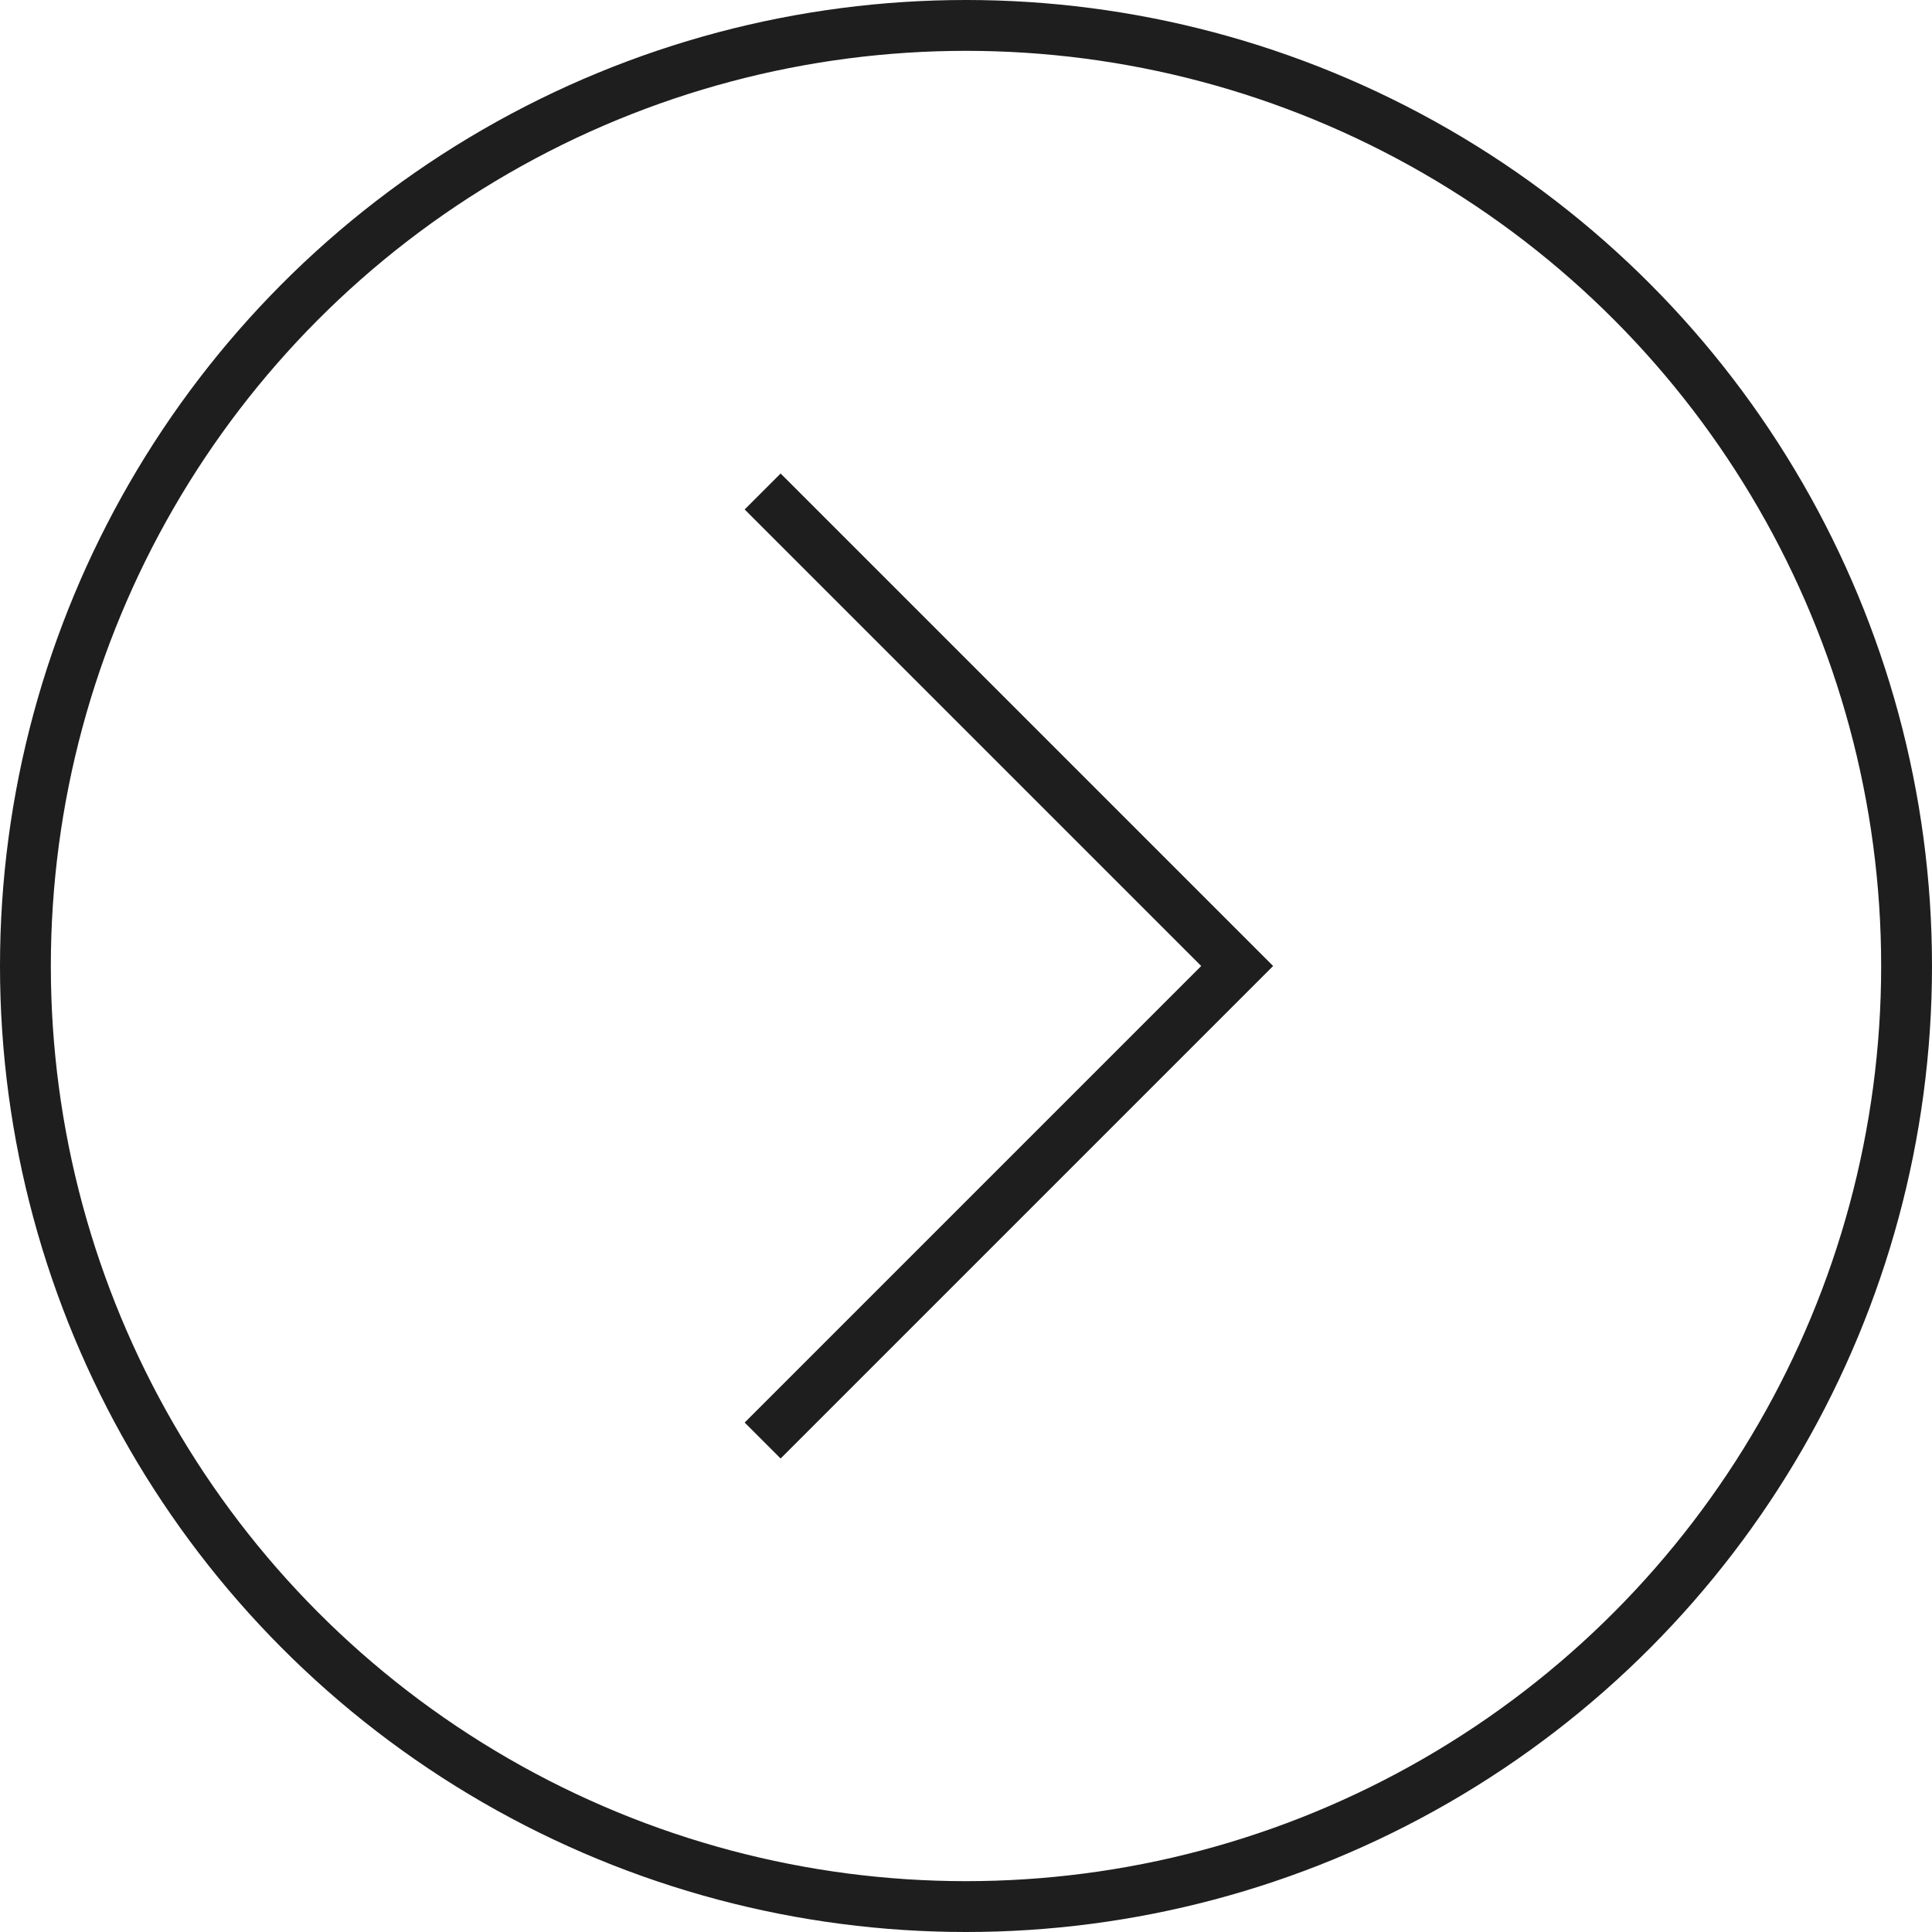 <?xml version="1.0" encoding="UTF-8"?> <svg xmlns="http://www.w3.org/2000/svg" width="114" height="114" viewBox="0 0 114 114" fill="none"> <circle cx="57" cy="57" r="55.5" stroke="#1E1E1E" stroke-width="3"></circle> <path d="M45 29L73 57L45 85" stroke="#1E1E1E" stroke-width="3"></path> </svg> 